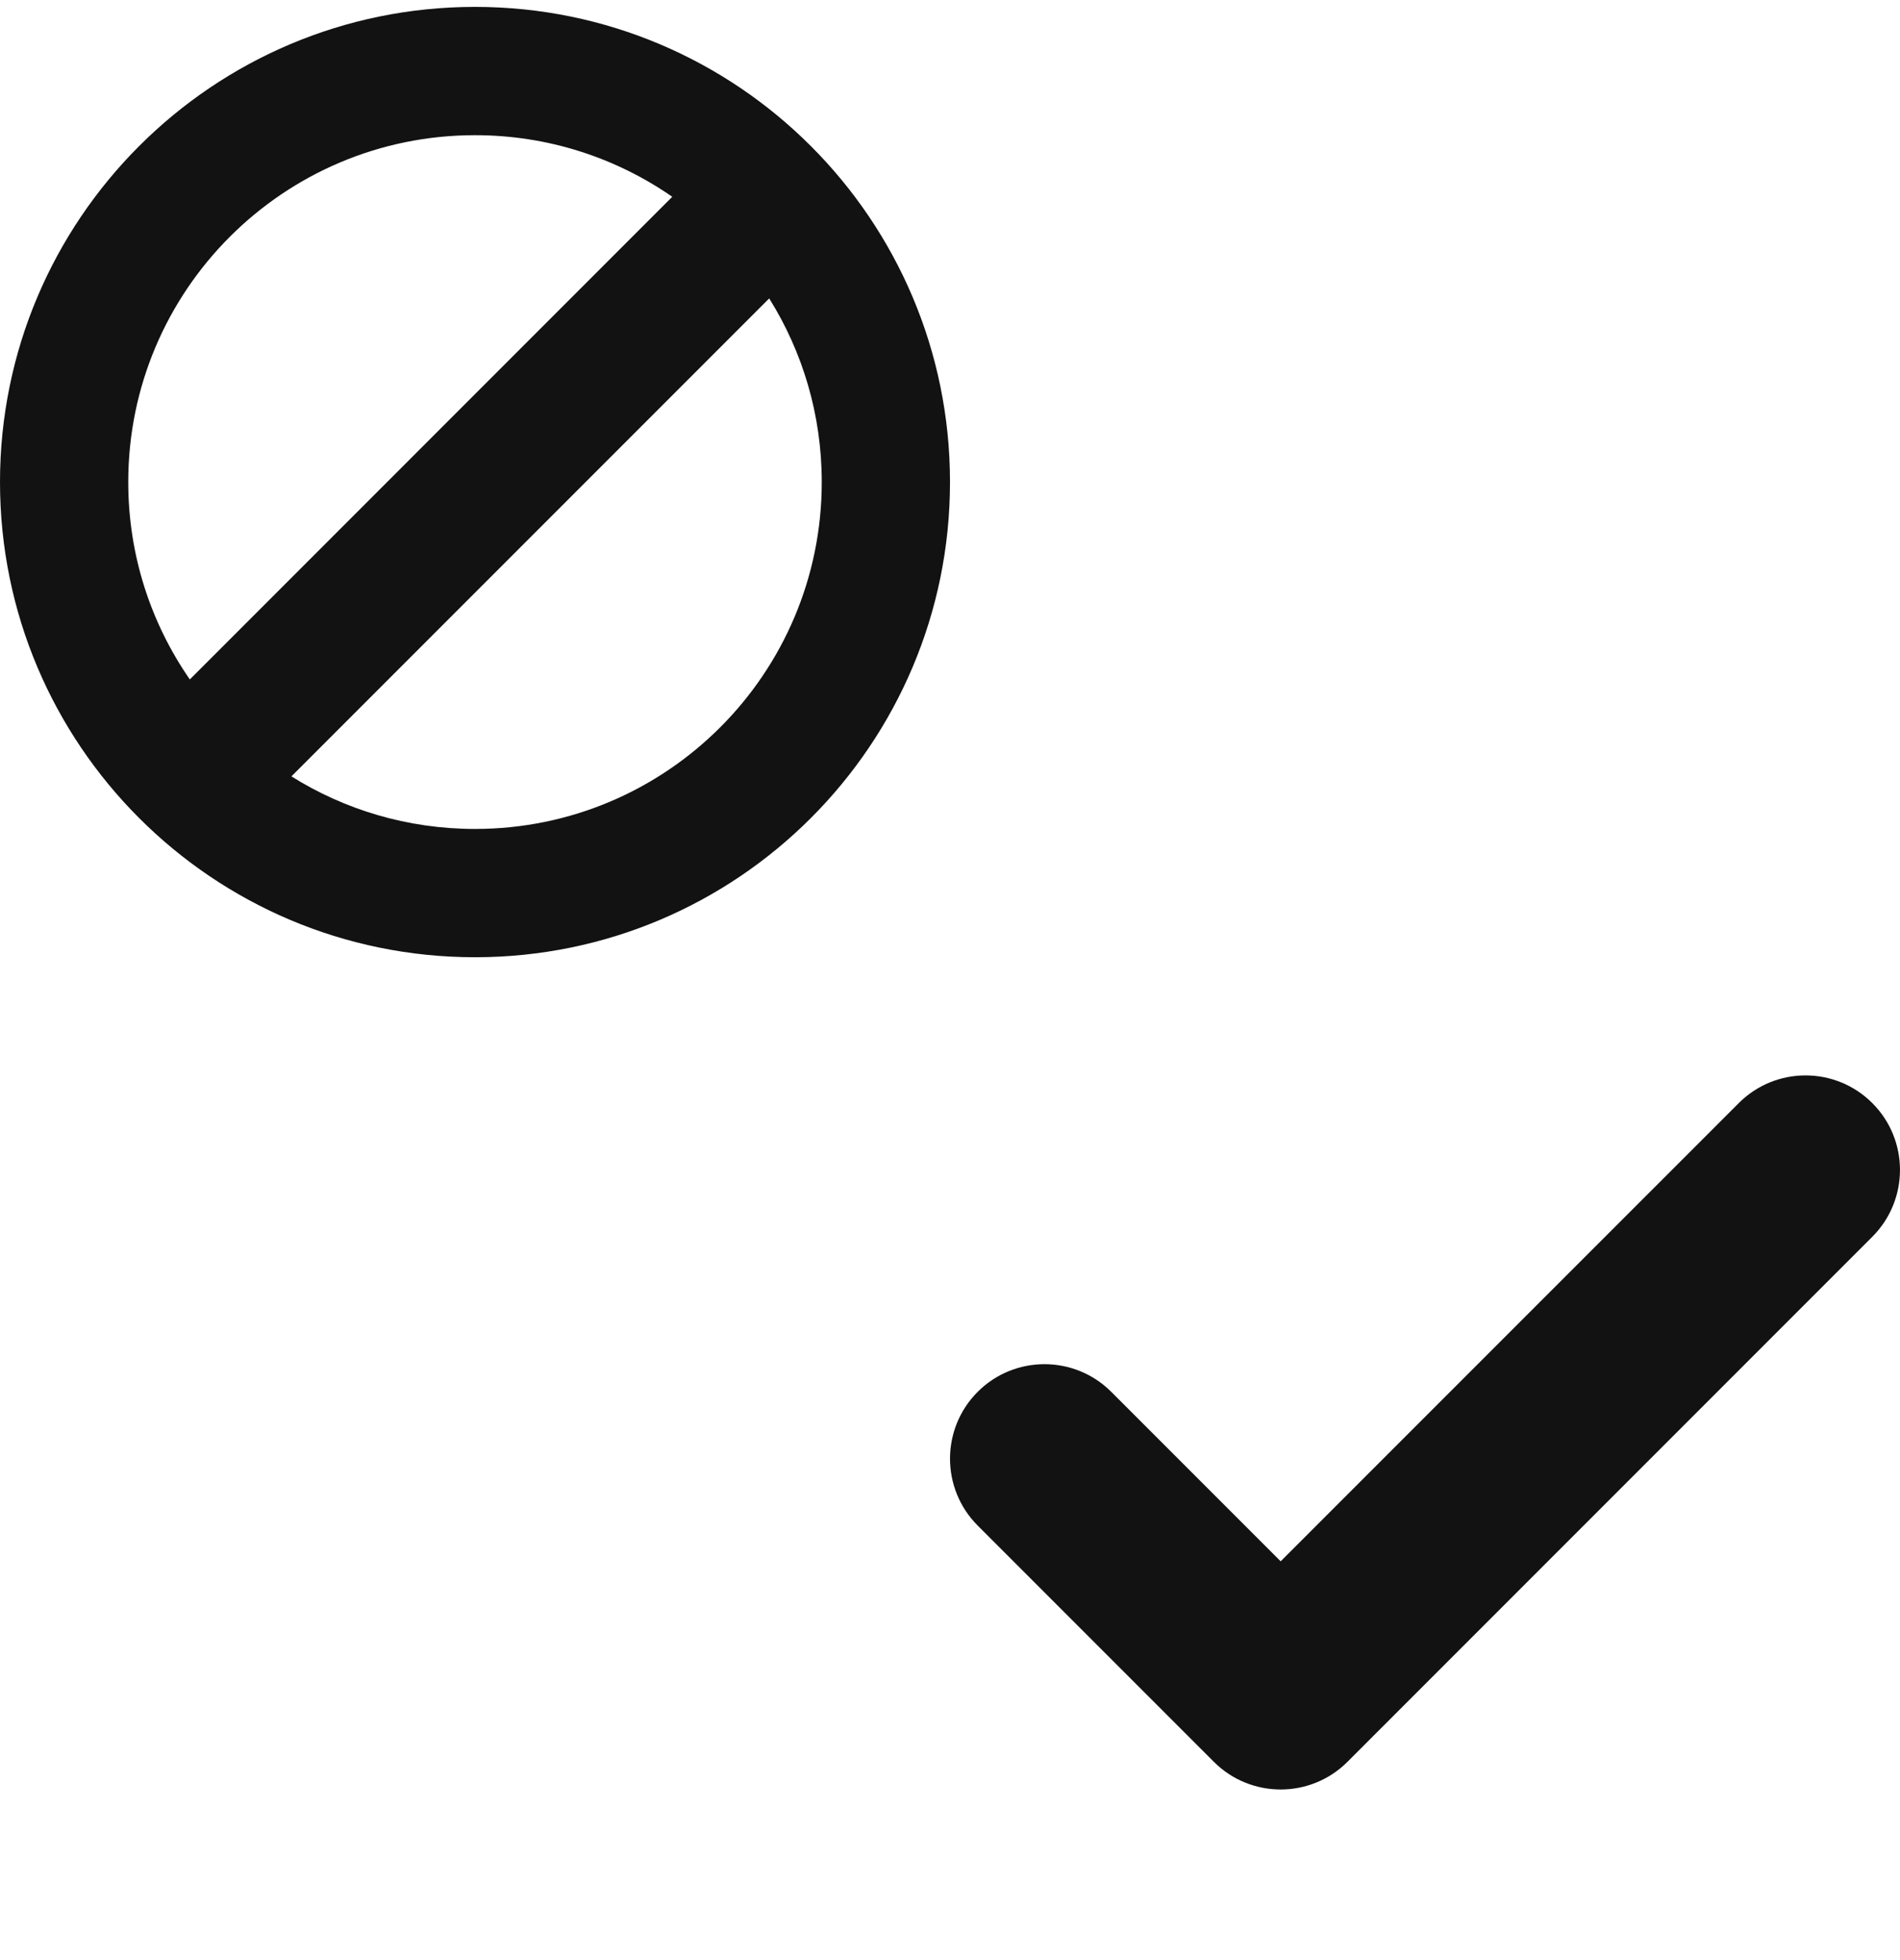<svg width="32" height="33" viewBox="0 0 32 33" fill="none" xmlns="http://www.w3.org/2000/svg">
<path fill-rule="evenodd" clip-rule="evenodd" d="M8 16.116C12.418 16.116 16 12.534 16 8.116C16 3.698 12.418 0.116 8 0.116C3.582 0.116 0 3.698 0 8.116C0 12.534 3.582 16.116 8 16.116ZM3.197 11.439C2.543 10.495 2.16 9.351 2.16 8.116C2.16 4.891 4.775 2.276 8 2.276C9.234 2.276 10.379 2.659 11.322 3.313L3.197 11.439ZM4.908 13.071C5.804 13.632 6.864 13.956 8 13.956C11.225 13.956 13.84 11.342 13.84 8.116C13.84 6.981 13.516 5.921 12.955 5.024L4.908 13.071Z" fill="#121212"/>
<g clip-path="url(#clip0_112_348720)">
<path fill-rule="evenodd" clip-rule="evenodd" d="M31.534 18.572C32.155 19.193 32.155 20.2 31.534 20.822L22.694 29.662C22.073 30.283 21.065 30.283 20.444 29.662L16.466 25.684C15.845 25.062 15.845 24.055 16.466 23.433C17.087 22.812 18.095 22.812 18.716 23.433L21.569 26.286L29.284 18.572C29.905 17.95 30.913 17.95 31.534 18.572Z" fill="#121212"/>
</g>
<defs>
<clipPath id="clip0_112_348720">
<rect width="16" height="16" fill="white" transform="translate(16 16.116)"/>
</clipPath>
</defs>
</svg>
